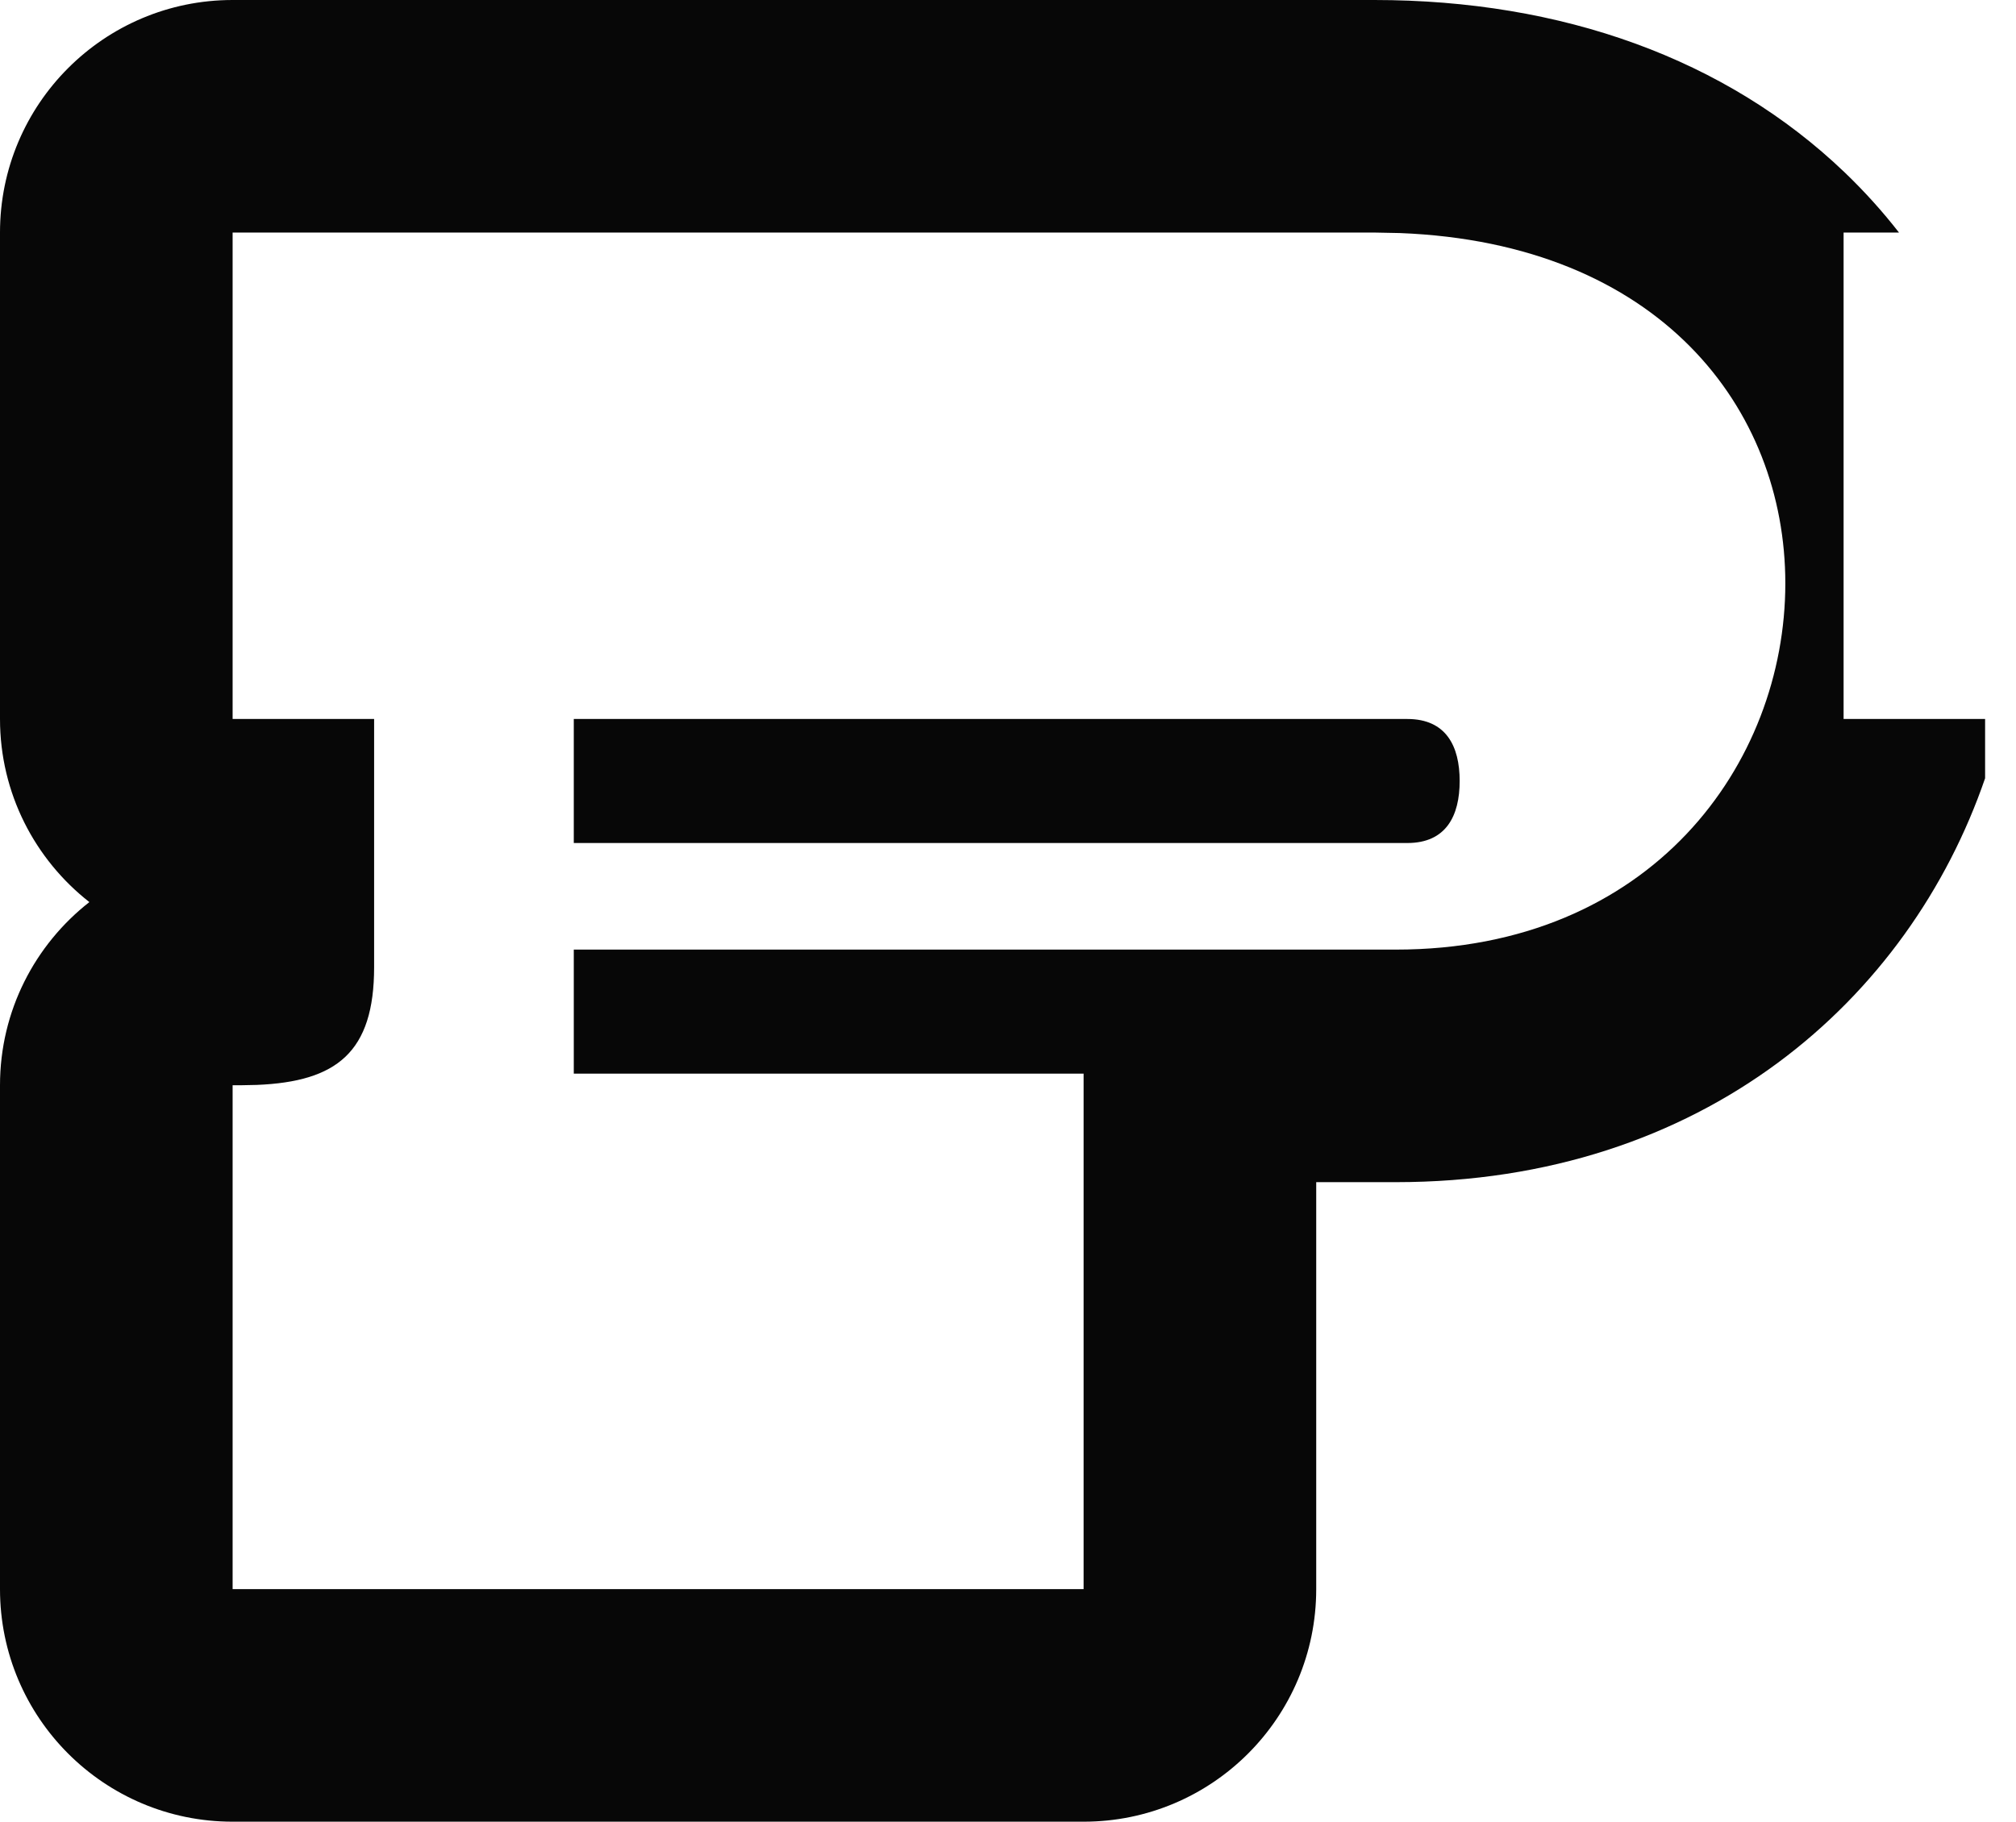 <?xml version="1.0" encoding="utf-8"?>
<svg xmlns="http://www.w3.org/2000/svg" fill="none" height="100%" overflow="visible" preserveAspectRatio="none" style="display: block;" viewBox="0 0 52 47" width="100%">
<path d="M36.3 18.55C37.3 18.55 37.65 19.25 37.65 20.15C37.65 21.05 37.3 21.75 36.3 21.75H14.8V18.55H36.3ZM6 28V41H27.95V27.7H14.8V24.5H36C42.6 24.5 46.05 19.7 46.05 15.05C46.05 10.545 42.812 6.275 36.109 6.013L35.45 6V0C40.287 4.05528e-05 44.517 1.515 47.58 4.447C48.093 4.939 48.56 5.458 48.982 6H47.553V18.55H51.203V20.079C49.244 25.78 43.949 30.5 36 30.5H33.95V41C33.95 44.314 31.264 47 27.95 47H6C2.686 47 0 44.314 0 41V28C0 26.081 0.902 24.373 2.305 23.274C0.903 22.176 0 20.469 0 18.55V6C0 2.686 2.686 1.00665e-08 6 0H35.45V6H6V18.55H9.65V24.95C9.65 27.153 8.683 27.906 6.626 27.991L6.2 28H6Z" fill="#070707" id="Stroke"/>
</svg>